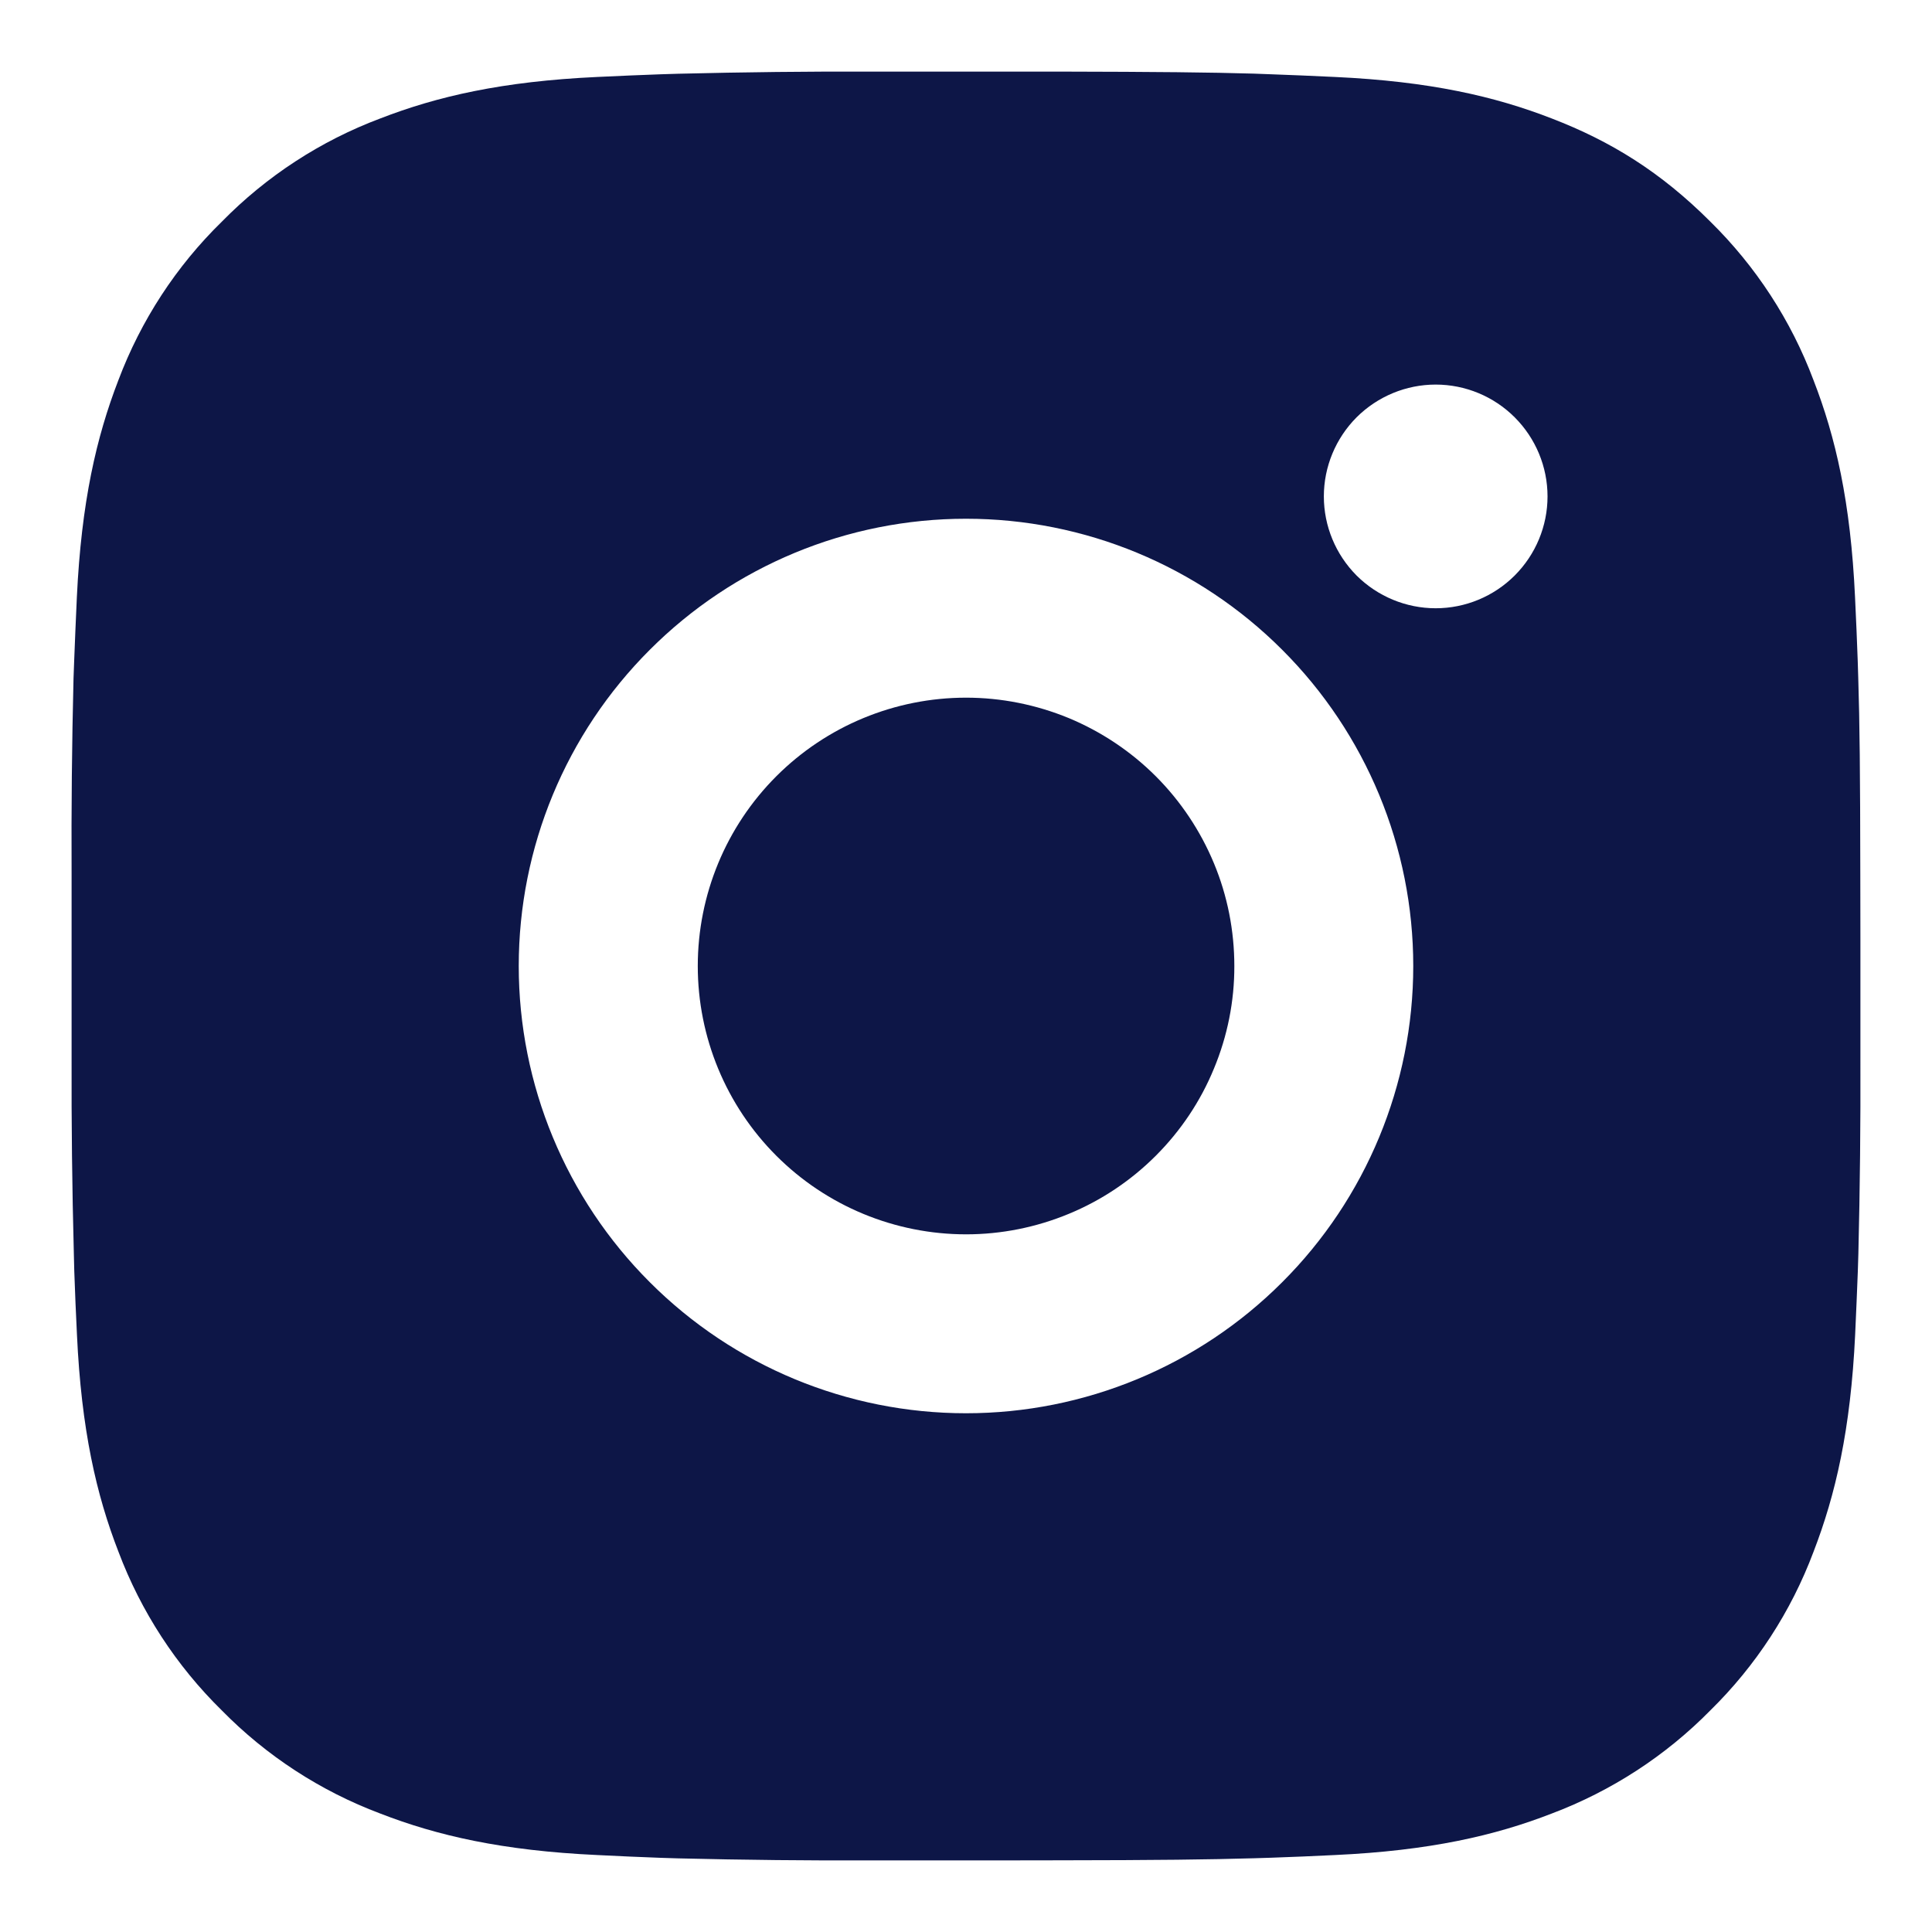 <?xml version="1.0" encoding="UTF-8"?>
<svg xmlns="http://www.w3.org/2000/svg" width="18" height="18" viewBox="0 0 18 18" fill="none">
  <path d="M9.857 0.667C10.794 0.669 11.27 0.674 11.681 0.686L11.842 0.692C12.029 0.698 12.213 0.707 12.436 0.717C13.322 0.758 13.928 0.898 14.458 1.104C15.008 1.316 15.472 1.602 15.935 2.065C16.359 2.482 16.687 2.985 16.896 3.542C17.102 4.072 17.242 4.677 17.283 5.565C17.293 5.787 17.302 5.971 17.308 6.158L17.313 6.32C17.326 6.73 17.331 7.206 17.332 8.143L17.333 8.765V9.857C17.335 10.464 17.329 11.072 17.314 11.68L17.309 11.842C17.302 12.029 17.294 12.213 17.284 12.435C17.242 13.322 17.101 13.927 16.896 14.458C16.687 15.015 16.359 15.519 15.935 15.935C15.518 16.359 15.014 16.686 14.458 16.896C13.928 17.102 13.322 17.242 12.436 17.283C12.238 17.293 12.04 17.301 11.842 17.308L11.681 17.313C11.27 17.325 10.794 17.331 9.857 17.332L9.235 17.333H8.144C7.536 17.335 6.928 17.329 6.32 17.314L6.158 17.309C5.961 17.302 5.763 17.293 5.565 17.283C4.678 17.242 4.073 17.102 3.542 16.896C2.986 16.687 2.482 16.359 2.066 15.935C1.642 15.519 1.314 15.015 1.104 14.458C0.898 13.928 0.758 13.322 0.717 12.435C0.707 12.237 0.699 12.04 0.692 11.842L0.688 11.68C0.672 11.072 0.665 10.464 0.667 9.857V8.143C0.664 7.535 0.67 6.928 0.685 6.32L0.691 6.158C0.698 5.971 0.706 5.787 0.716 5.565C0.758 4.677 0.898 4.073 1.103 3.542C1.313 2.985 1.641 2.481 2.067 2.065C2.483 1.641 2.986 1.313 3.542 1.104C4.073 0.898 4.678 0.758 5.565 0.717C5.787 0.707 5.972 0.698 6.158 0.692L6.32 0.687C6.928 0.672 7.536 0.665 8.143 0.667L9.857 0.667ZM9 4.833C7.895 4.833 6.835 5.272 6.054 6.054C5.272 6.835 4.833 7.895 4.833 9C4.833 10.105 5.272 11.165 6.054 11.946C6.835 12.728 7.895 13.167 9 13.167C10.105 13.167 11.165 12.728 11.946 11.946C12.728 11.165 13.167 10.105 13.167 9C13.167 7.895 12.728 6.835 11.946 6.054C11.165 5.272 10.105 4.833 9 4.833ZM9 6.5C9.328 6.5 9.653 6.565 9.957 6.69C10.26 6.816 10.536 7 10.768 7.232C11 7.464 11.184 7.74 11.31 8.043C11.436 8.346 11.5 8.671 11.5 9C11.501 9.328 11.436 9.653 11.31 9.956C11.185 10.26 11.001 10.535 10.768 10.768C10.536 11 10.261 11.184 9.958 11.309C9.654 11.435 9.329 11.5 9.001 11.5C8.338 11.5 7.702 11.237 7.233 10.768C6.764 10.299 6.501 9.663 6.501 9C6.501 8.337 6.764 7.701 7.233 7.232C7.702 6.763 8.338 6.5 9.001 6.5M13.376 3.583C13.1 3.583 12.835 3.693 12.639 3.888C12.444 4.084 12.334 4.349 12.334 4.625C12.334 4.901 12.444 5.166 12.639 5.362C12.835 5.557 13.1 5.667 13.376 5.667C13.652 5.667 13.917 5.557 14.112 5.362C14.308 5.166 14.418 4.901 14.418 4.625C14.418 4.349 14.308 4.084 14.112 3.888C13.917 3.693 13.652 3.583 13.376 3.583Z" fill="#0D1647"></path>
</svg>
